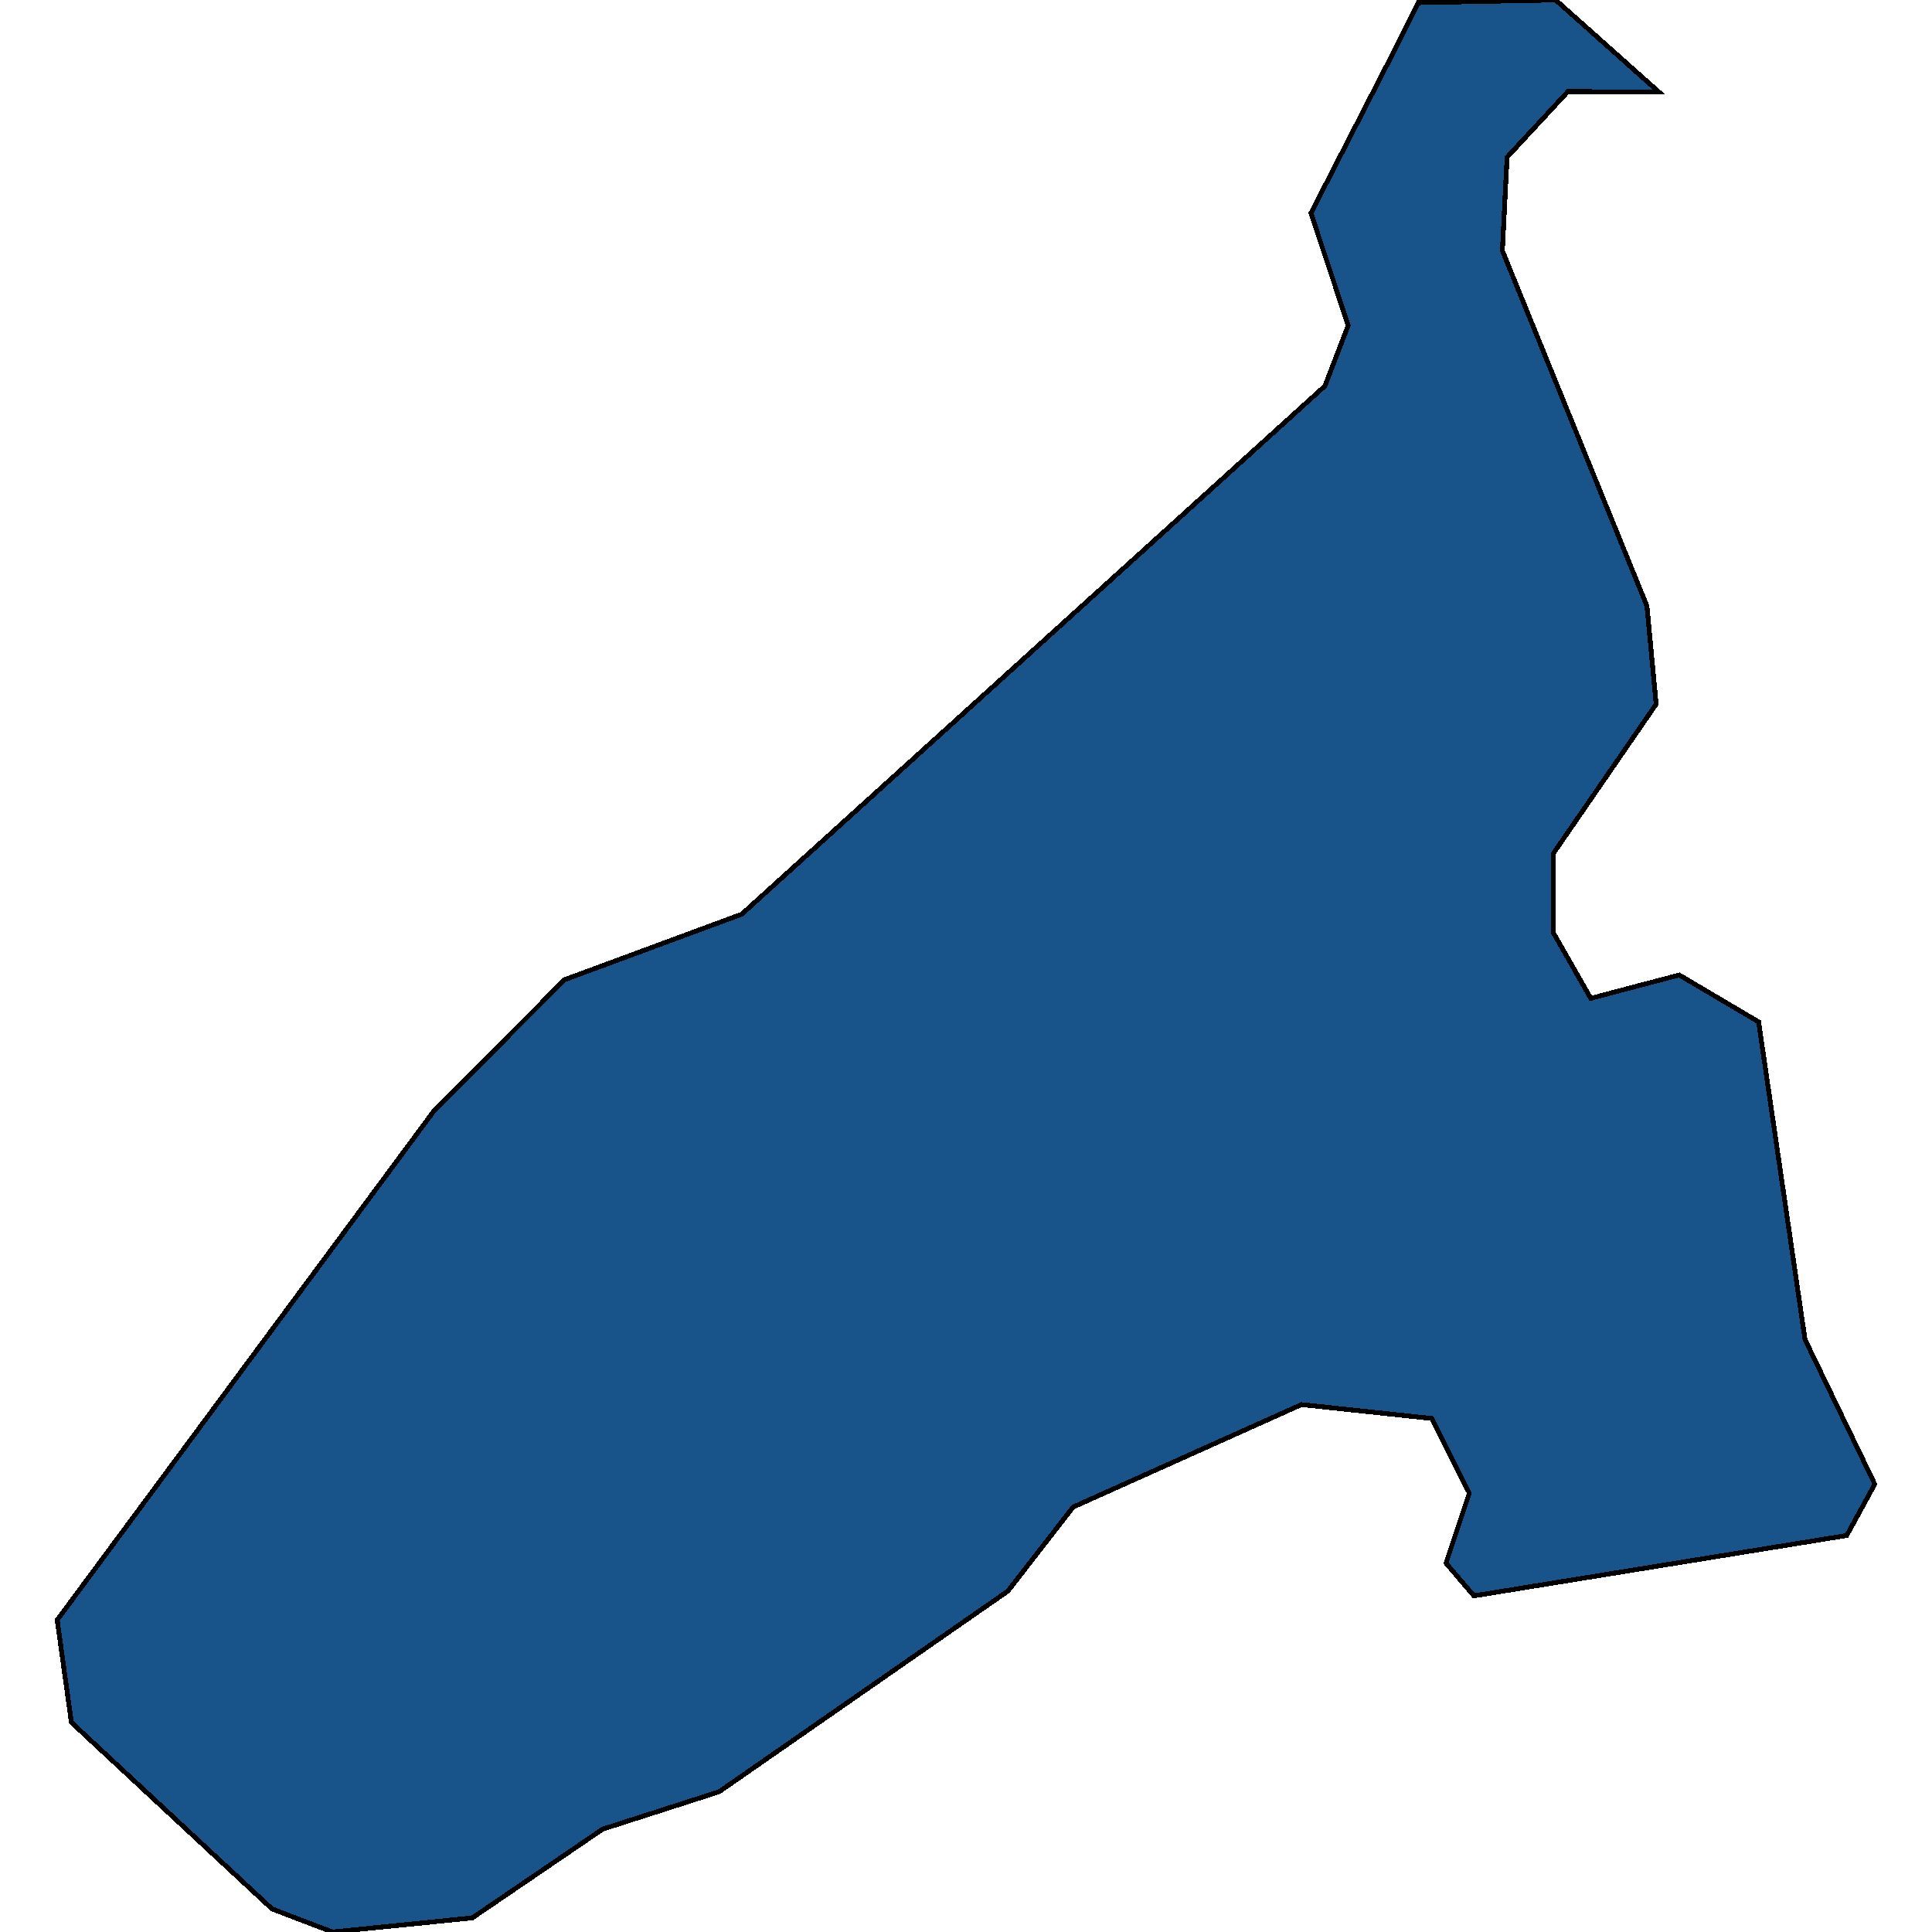 <svg xmlns="http://www.w3.org/2000/svg" width="400" height="400"><path style="stroke: black; fill: #18548a; shape-rendering: crispEdges; stroke-width: 1px;" d="M322.084,0L343.41,19.011L324.605,18.968L312.023,32.546L311.046,51.892L340.98,125.477L342.887,145.787L321.607,176.691L321.607,193.137L329.351,206.699L336.551,204.792L347.679,201.867L364.1,211.572L373.706,277.33L388.151,307.276L382.337,317.906L305.164,330.399L299.373,323.623L304.21,309.14L296.466,293.68L269.462,290.8L222.177,312.02L208.664,329.425L148.889,370.961L124.769,378.708L97.788,397.079L68.854,400L61.609,397.249L56.318,395.217L14.779,356.609L11.849,335.396L89.908,229.921L116.888,202.842L153.567,189.28L274.3,79.93L279.137,67.375L271.415,44.128L288.812,10.227L293.65,0.552Z"></path></svg>